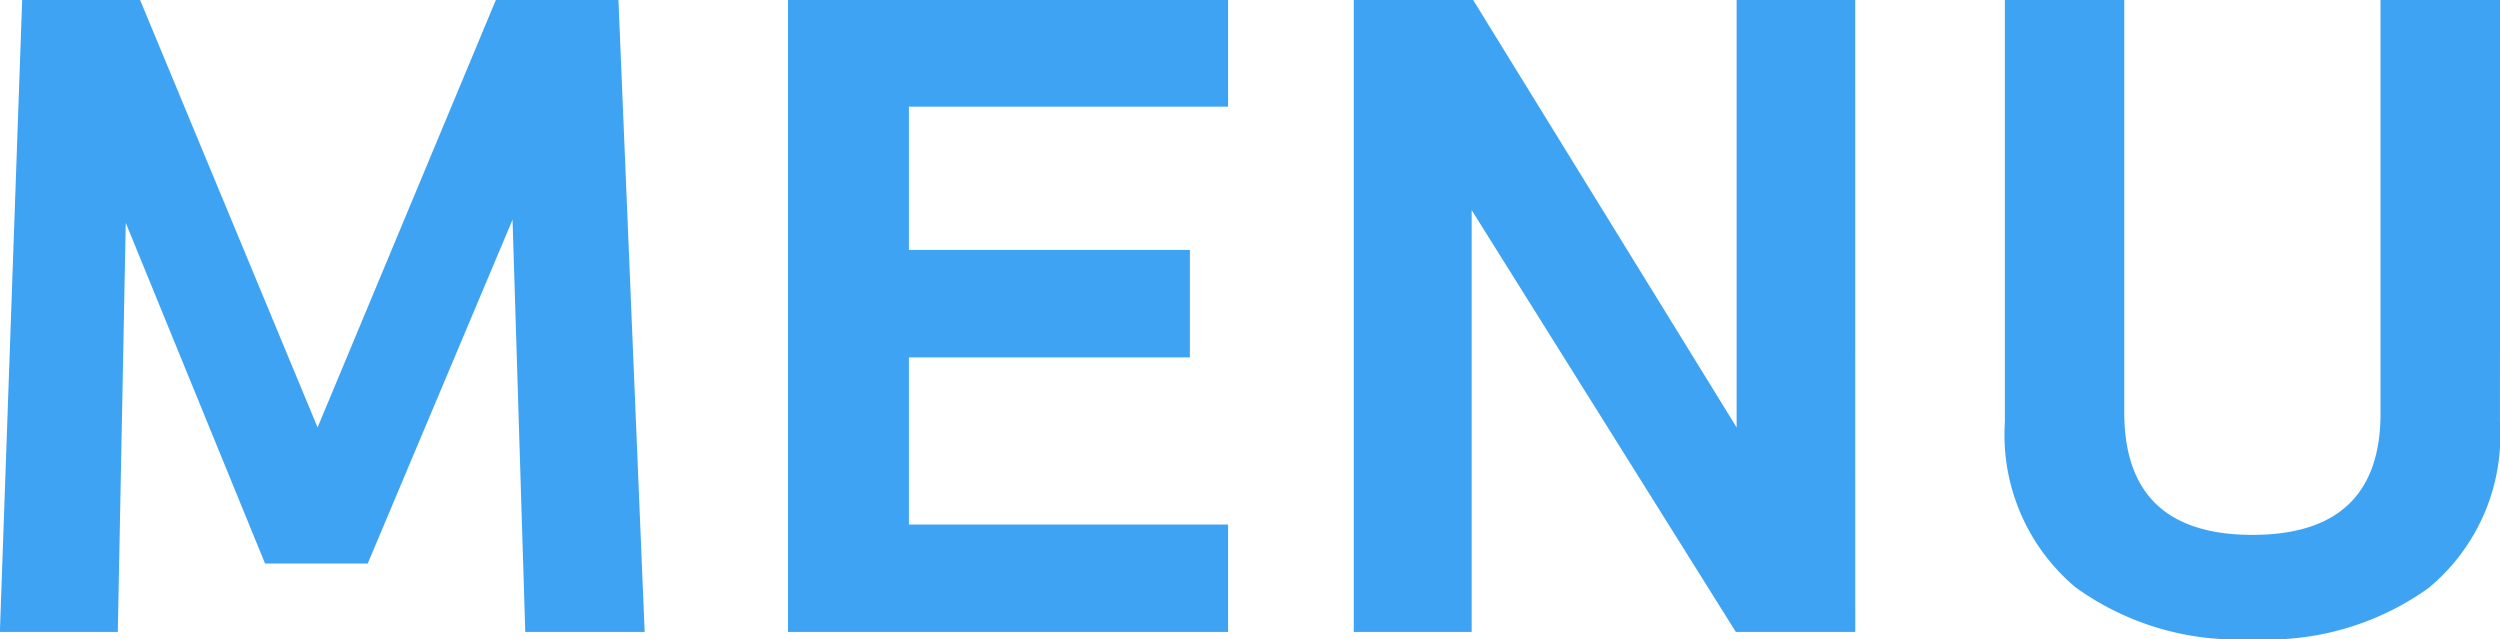 <svg xmlns="http://www.w3.org/2000/svg" width="84.807" height="21.681"><path data-name="パス 12584" d="M21.869 21.438h-4.05l-.432-13.986-4.913 11.664H8.991L4.266 7.56l-.27 13.878h-4L.752 0h4l6.021 14.5L16.821 0h4.158zm19.791 0H26.73V0h14.93v3.618H30.833v4.86h9.531v3.645h-9.531v5.67H41.66zm21.276 0h-4.05l-8.963-14.31v14.31h-4V0h4.05l8.938 14.499v-14.5h4.023zm21.87-7.1a6.723 6.723 0 01-2.43 5.614 9.377 9.377 0 01-5.965 1.729 9.39 9.39 0 01-6-1.755 6.756 6.756 0 01-2.4-5.616V0h4.05v13.986q0 4.158 4.347 4.158t4.347-4.131V0h4.056z" fill="#3ea3f3"/></svg>